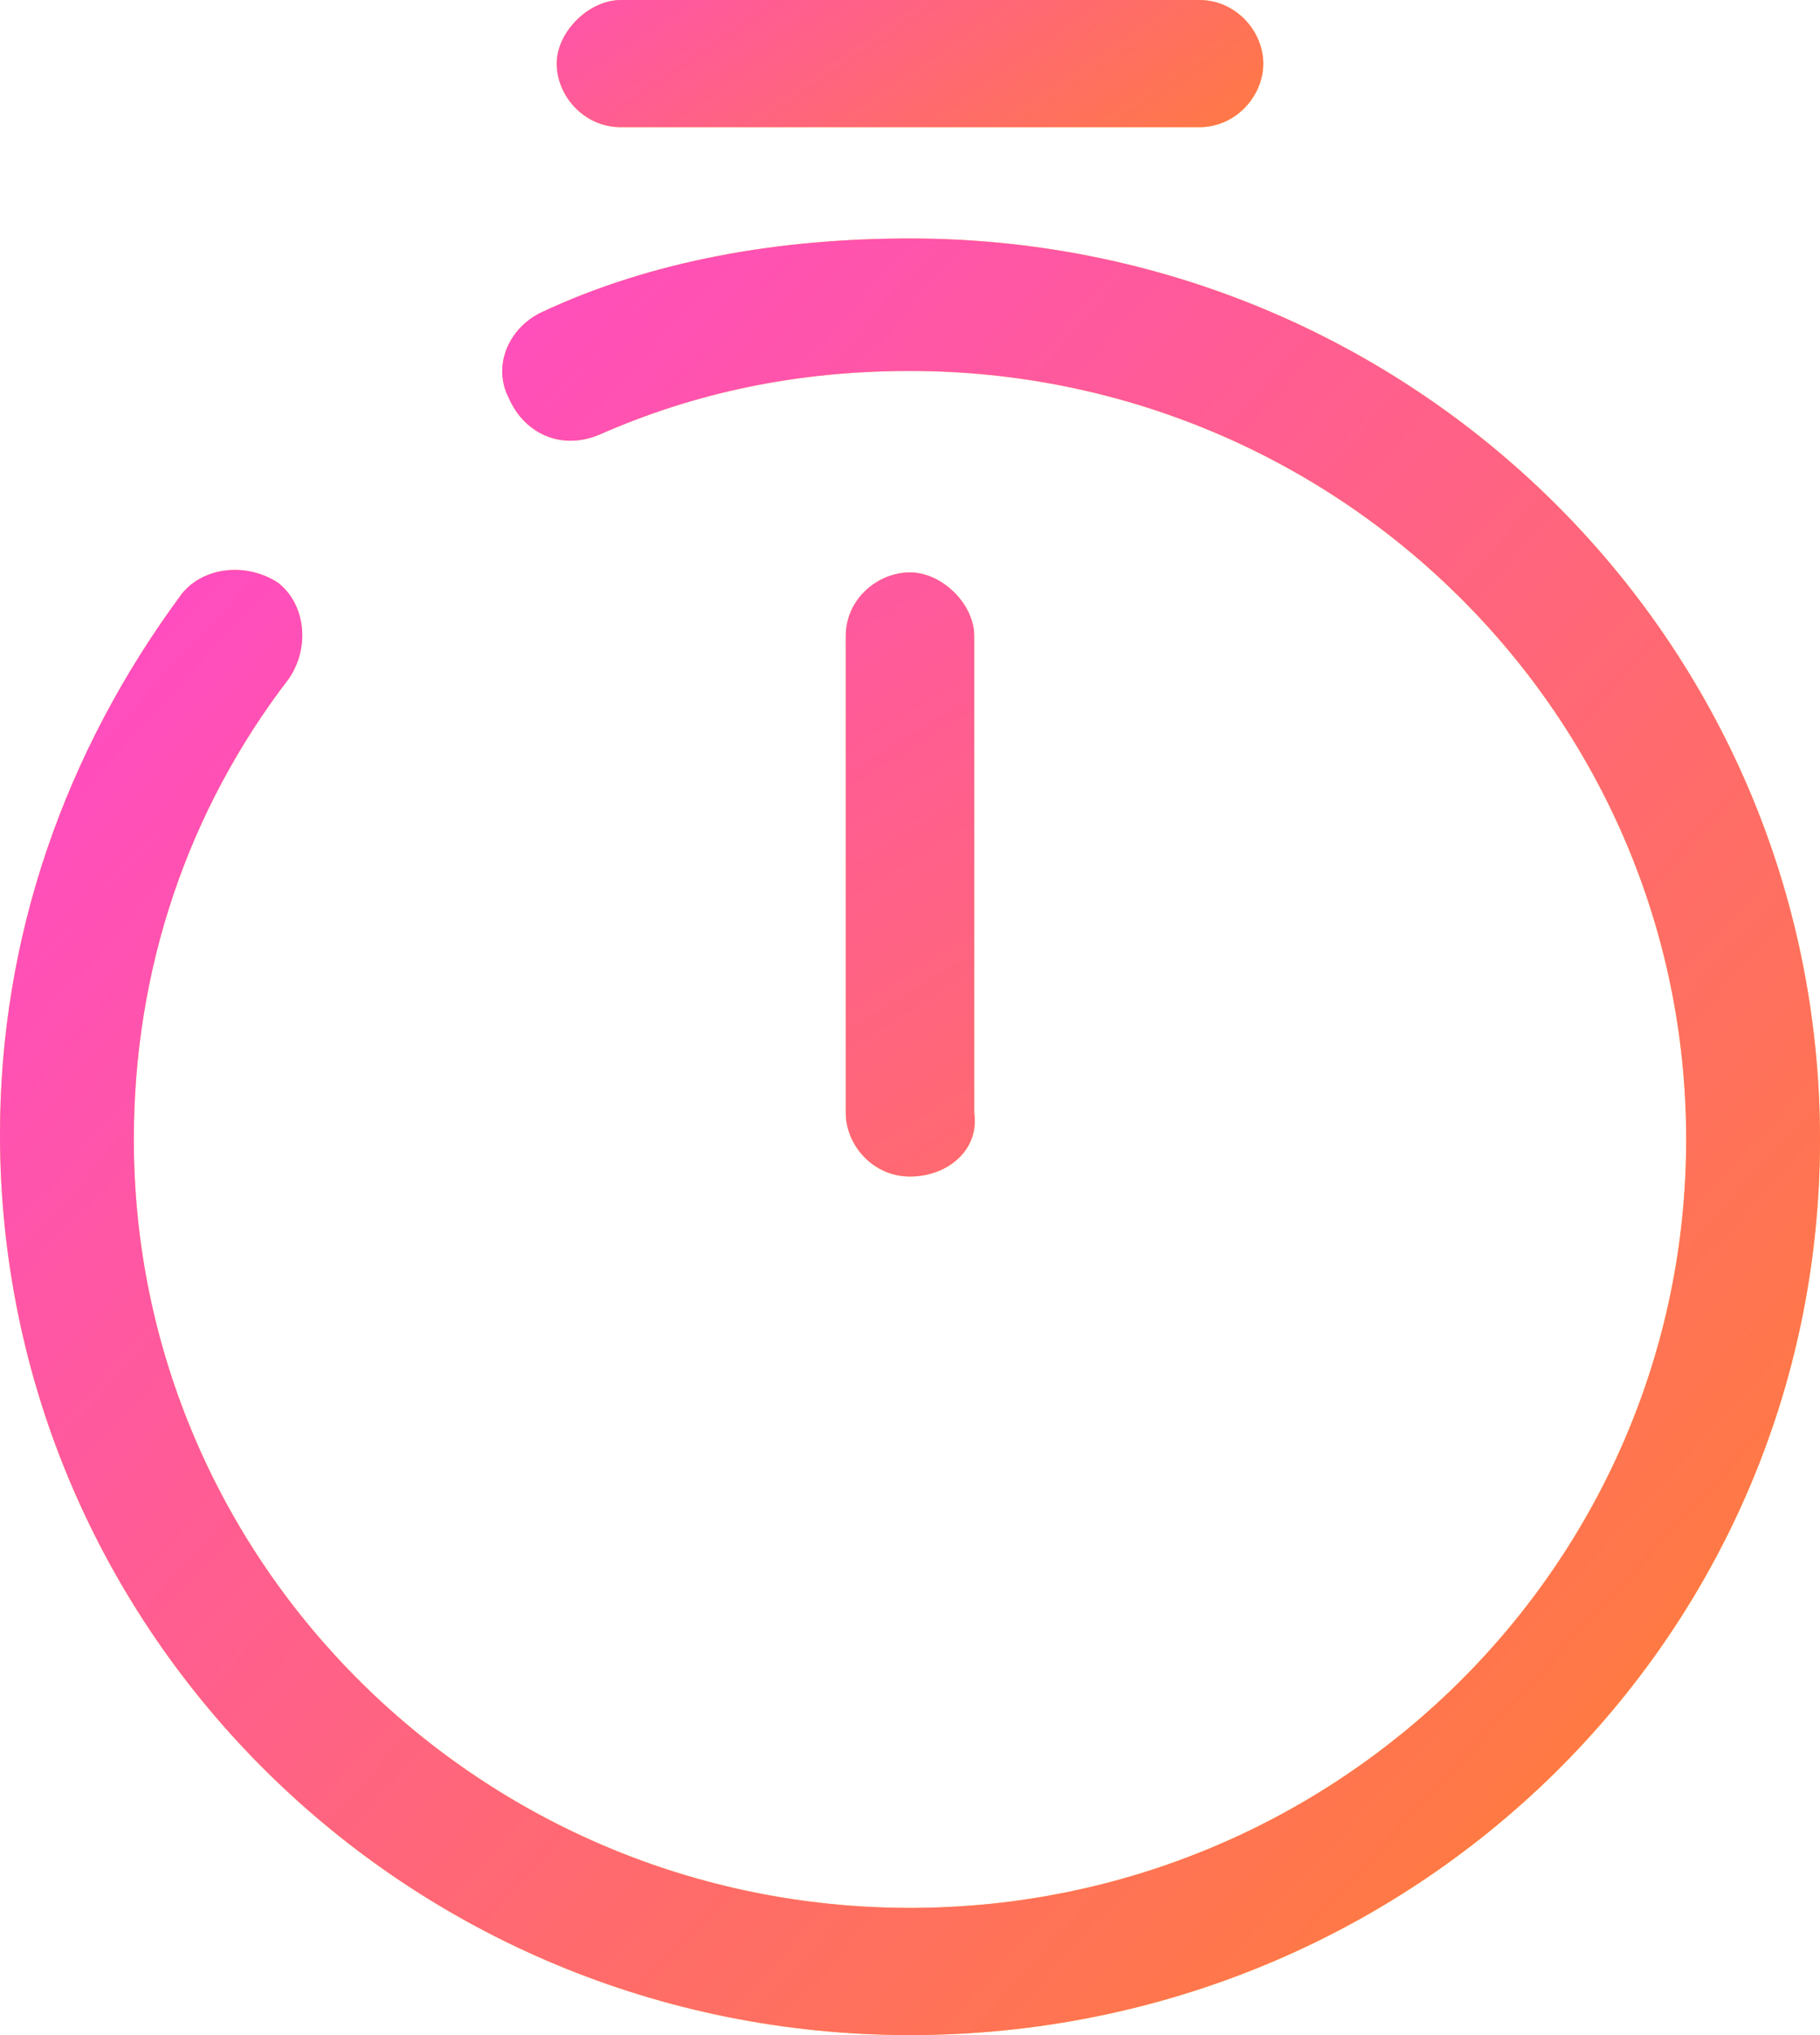 <?xml version="1.0" encoding="UTF-8"?>
<svg width="34px" height="38px" viewBox="0 0 34 38" version="1.1" xmlns="http://www.w3.org/2000/svg"
    xmlns:xlink="http://www.w3.org/1999/xlink">
    <defs>
        <linearGradient x1="24.893%" y1="-107.483%" x2="73.618%" y2="252.56%"
            id="linearGradient-1">
            <stop stop-color="#FF47D0" offset="0%"></stop>
            <stop stop-color="#FF822C" offset="100%"></stop>
        </linearGradient>
        <path
            d="M17,21.969 C16.3,21.969 15.8,21.375 15.8,20.781 L15.8,11.875 C15.8,11.182 16.4,10.688 17,10.688 C17.6,10.688 18.2,11.281 18.2,11.875 L18.2,20.781 C18.3,21.474 17.7,21.969 17,21.969 Z"
            id="path-2"></path>
        <linearGradient x1="-56.618%" y1="50%" x2="127.885%" y2="99.24%"
            id="linearGradient-3">
            <stop stop-color="#FF47D0" offset="0%"></stop>
            <stop stop-color="#FF822C" offset="100%"></stop>
        </linearGradient>
        <path
            d="M22.4,2.375 L11.6,2.375 C10.9,2.375 10.4,1.781 10.4,1.188 C10.4,0.594 11,0 11.6,0 L22.4,0 C23.1,0 23.6,0.594 23.6,1.188 C23.6,1.781 23.1,2.375 22.4,2.375 Z"
            id="path-4"></path>
        <linearGradient x1="2.16840434e-16%" y1="10.459%" x2="100%" y2="98.676%"
            id="linearGradient-5">
            <stop stop-color="#FF47D0" offset="0%"></stop>
            <stop stop-color="#FF822C" offset="100%"></stop>
        </linearGradient>
        <path
            d="M17,38 C7.6,38 0,30.479 0,21.177 C0,17.516 1.2,14.052 3.4,11.083 C3.8,10.589 4.6,10.49 5.2,10.885 C5.7,11.281 5.8,12.073 5.4,12.667 C3.5,15.141 2.5,18.109 2.5,21.276 C2.5,29.193 9,35.625 17,35.625 C25,35.625 31.5,29.193 31.5,21.276 C31.5,13.359 25,6.927 17,6.927 C14.9,6.927 13,7.323 11.2,8.115 C10.5,8.411 9.8,8.115 9.5,7.422 C9.2,6.828 9.5,6.135 10.1,5.839 C12.2,4.849 14.6,4.453 17,4.453 C26.4,4.453 34,11.974 34,21.276 C34,30.578 26.4,38 17,38 Z"
            id="path-6"></path>
    </defs>
    <g stroke="none" stroke-width="1" fill="none" fill-rule="evenodd">
        <g fill-rule="nonzero">
            <g>
                <use fill="#FFCA58" xlink:href="#path-2"></use>
                <use fill="url(#linearGradient-1)" xlink:href="#path-2"></use>
            </g>
            <g>
                <use fill="#FFCA58" xlink:href="#path-4"></use>
                <use fill="url(#linearGradient-3)" xlink:href="#path-4"></use>
            </g>
            <g>
                <use fill="#FFCA58" xlink:href="#path-6"></use>
                <use fill="url(#linearGradient-5)" xlink:href="#path-6"></use>
            </g>
        </g>
    </g>
</svg>